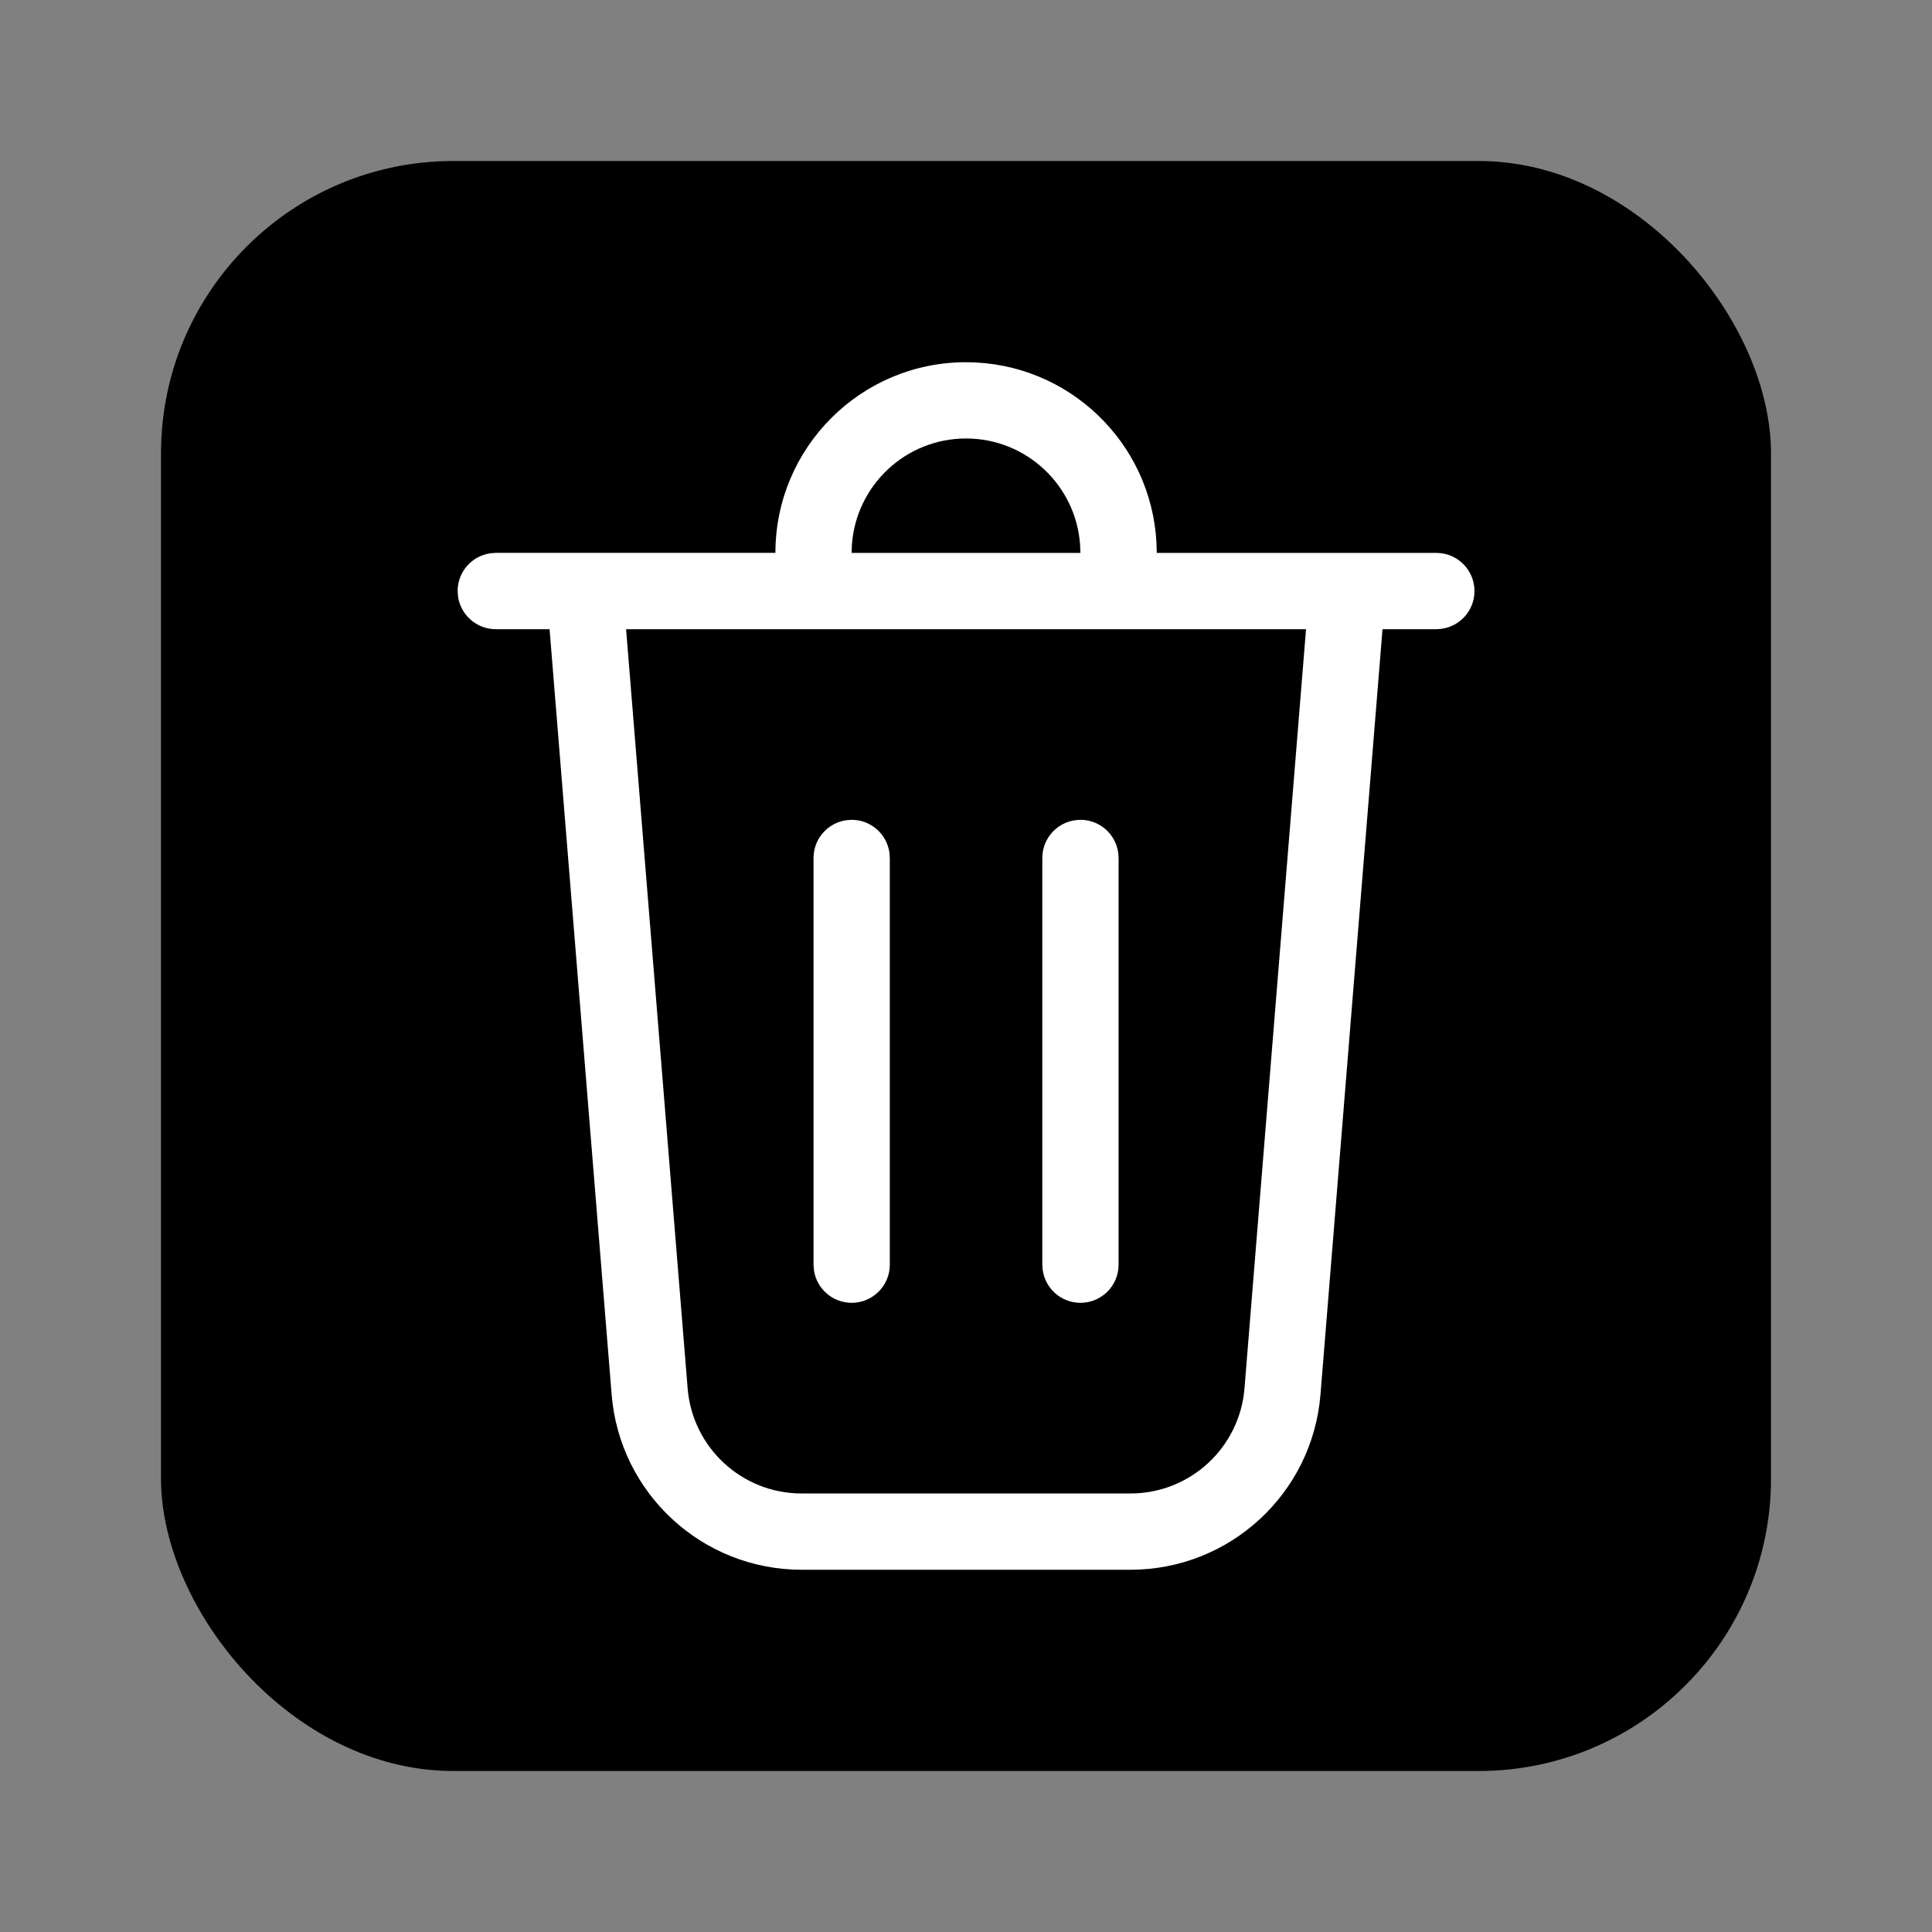 <?xml version="1.0" encoding="utf-8"?>
<!-- Generator: Adobe Illustrator 15.0.0, SVG Export Plug-In . SVG Version: 6.00 Build 0)  -->
<svg version="1.1" id="Ebene_1" x="0px" y="0px" width="48px" height="48px" viewBox="0 0 48 48" enable-background="new 0 0 48 48" xml:space="preserve" sodipodi:docname="2_Delete+box.svg" inkscape:version="1.3.2 (091e20e, 2023-11-25, custom)" xmlns:inkscape="http://www.inkscape.org/namespaces/inkscape" xmlns:sodipodi="http://sodipodi.sourceforge.net/DTD/sodipodi-0.dtd" xmlns="http://www.w3.org/2000/svg" xmlns:svg="http://www.w3.org/2000/svg">
    <rect x="0" y="0" width="48" height="48" fill="#808080" stroke="none"/>
    <defs id="defs7">
        <mask id="path-2-inside-1_225_12" fill="#ffffff">
            <path fill-rule="evenodd" clip-rule="evenodd" d="m 27,149.5 c 0.276,0 0.5,0.224 0.5,0.5 v 3 c 0,0.276 -0.224,0.5 -0.5,0.5 h -3 c -0.276,0 -0.5,-0.224 -0.5,-0.5 v -3 c 0,-0.276 0.224,-0.5 0.5,-0.5 z m -5,0 c 0,-0.828 0.672,-1.5 1.5,-1.5 h 4 c 0.828,0 1.5,0.672 1.5,1.5 v 4 c 0,0.828 -0.672,1.5 -1.5,1.5 h -4 c -0.828,0 -1.5,-0.672 -1.5,-1.5 z m 5,8.5 c 0.276,0 0.5,0.224 0.5,0.5 v 3 c 0,0.276 -0.224,0.5 -0.5,0.5 h -3 c -0.276,0 -0.5,-0.224 -0.5,-0.5 v -3 c 0,-0.276 0.224,-0.5 0.5,-0.5 z m -5,0 c 0,-0.828 0.672,-1.5 1.5,-1.5 h 4 c 0.828,0 1.5,0.672 1.5,1.5 v 4 c 0,0.828 -0.672,1.5 -1.5,1.5 h -4 c -0.828,0 -1.5,-0.672 -1.5,-1.5 z m 5.5,9 c 0,-0.276 -0.224,-0.5 -0.5,-0.5 h -3 c -0.276,0 -0.5,0.224 -0.5,0.5 v 3 c 0,0.276 0.224,0.5 0.5,0.5 h 3 c 0.276,0 0.5,-0.224 0.5,-0.5 z m -4,-2 c -0.828,0 -1.5,0.672 -1.5,1.5 v 4 c 0,0.828 0.672,1.5 1.5,1.5 h 4 c 0.828,0 1.5,-0.672 1.5,-1.5 v -4 c 0,-0.828 -0.672,-1.5 -1.5,-1.5 z m 8.25,-15 c -0.414,0 -0.75,0.336 -0.75,0.75 0,0.414 0.336,0.75 0.75,0.75 h 13.5 c 0.414,0 0.75,-0.336 0.75,-0.75 C 46,150.336 45.664,150 45.25,150 Z M 31,159.75 c 0,-0.414 0.336,-0.75 0.75,-0.75 h 13.5 c 0.414,0 0.75,0.336 0.75,0.75 0,0.414 -0.336,0.75 -0.75,0.75 h -13.5 c -0.414,0 -0.75,-0.336 -0.75,-0.75 z m 0.75,8.25 c -0.414,0 -0.75,0.336 -0.75,0.75 0,0.414 0.336,0.75 0.75,0.75 h 13.5 c 0.414,0 0.75,-0.336 0.75,-0.75 0,-0.414 -0.336,-0.75 -0.75,-0.75 z" id="path1-0" />
        </mask>
        <clipPath id="clip0_1343_158">
            <rect width="24" height="24" fill="#ffffff" transform="translate(14,104)" id="rect2" x="0" y="0" />
        </clipPath>
    </defs>
    <sodipodi:namedview id="namedview7" pagecolor="#ffffff" bordercolor="#000000" borderopacity="0.25" inkscape:showpageshadow="2" inkscape:pageopacity="0.0" inkscape:pagecheckerboard="0" inkscape:deskcolor="#d1d1d1" inkscape:zoom="16.9375" inkscape:cx="33.062731" inkscape:cy="24.531365" inkscape:window-width="1920" inkscape:window-height="1009" inkscape:window-x="-8" inkscape:window-y="-8" inkscape:window-maximized="1" inkscape:current-layer="Ebene_1" showgrid="false" showguides="true" />

<rect style="fill:#000000;fill-opacity:1;stroke-width:1.047;image-rendering:auto" id="rect1" width="40" height="40" x="4" y="4" ry="7.262" /><path d="m 24.002,9 c 2.532,0 4.599,1.986 4.73,4.485 l 0.007,0.252 h 6.947 c 0.523,0 0.947,0.424 0.947,0.947 0,0.48 -0.356,0.876 -0.819,0.939 l -0.129,0.009 H 34.348 L 32.807,34.646 C 32.608,37.106 30.553,39 28.086,39 h -8.169 c -2.468,0 -4.522,-1.894 -4.721,-4.354 L 13.654,15.632 h -1.336 c -0.48,0 -0.876,-0.356 -0.939,-0.819 L 11.37,14.684 c 0,-0.48 0.356,-0.876 0.819,-0.939 l 0.129,-0.009 h 6.947 c 0,-2.616 2.121,-4.737 4.737,-4.737 z m 8.446,6.632 H 15.555 L 17.084,34.493 c 0.12,1.476 1.352,2.612 2.833,2.612 h 8.169 c 1.481,0 2.713,-1.137 2.833,-2.612 z M 21.159,20.368 c 0.48,0 0.876,0.356 0.939,0.819 l 0.009,0.129 v 10.105 c 0,0.523 -0.424,0.947 -0.947,0.947 -0.48,0 -0.876,-0.356 -0.939,-0.819 l -0.009,-0.129 V 21.316 c 0,-0.523 0.424,-0.947 0.947,-0.947 z m 5.684,0 c 0.48,0 0.876,0.356 0.939,0.819 l 0.009,0.129 v 10.105 c 0,0.523 -0.424,0.947 -0.947,0.947 -0.48,0 -0.876,-0.356 -0.939,-0.819 l -0.009,-0.129 V 21.316 c 0,-0.523 0.424,-0.947 0.947,-0.947 z m -2.842,-9.474 c -1.504,0 -2.735,1.169 -2.836,2.648 l -0.007,0.195 h 5.684 l -0.007,-0.195 c -0.1,-1.479 -1.331,-2.648 -2.835,-2.648 z" fill="#212121" id="path1" style="fill:#ffffff;fill-opacity:1;stroke-width:1.263" /></svg>
